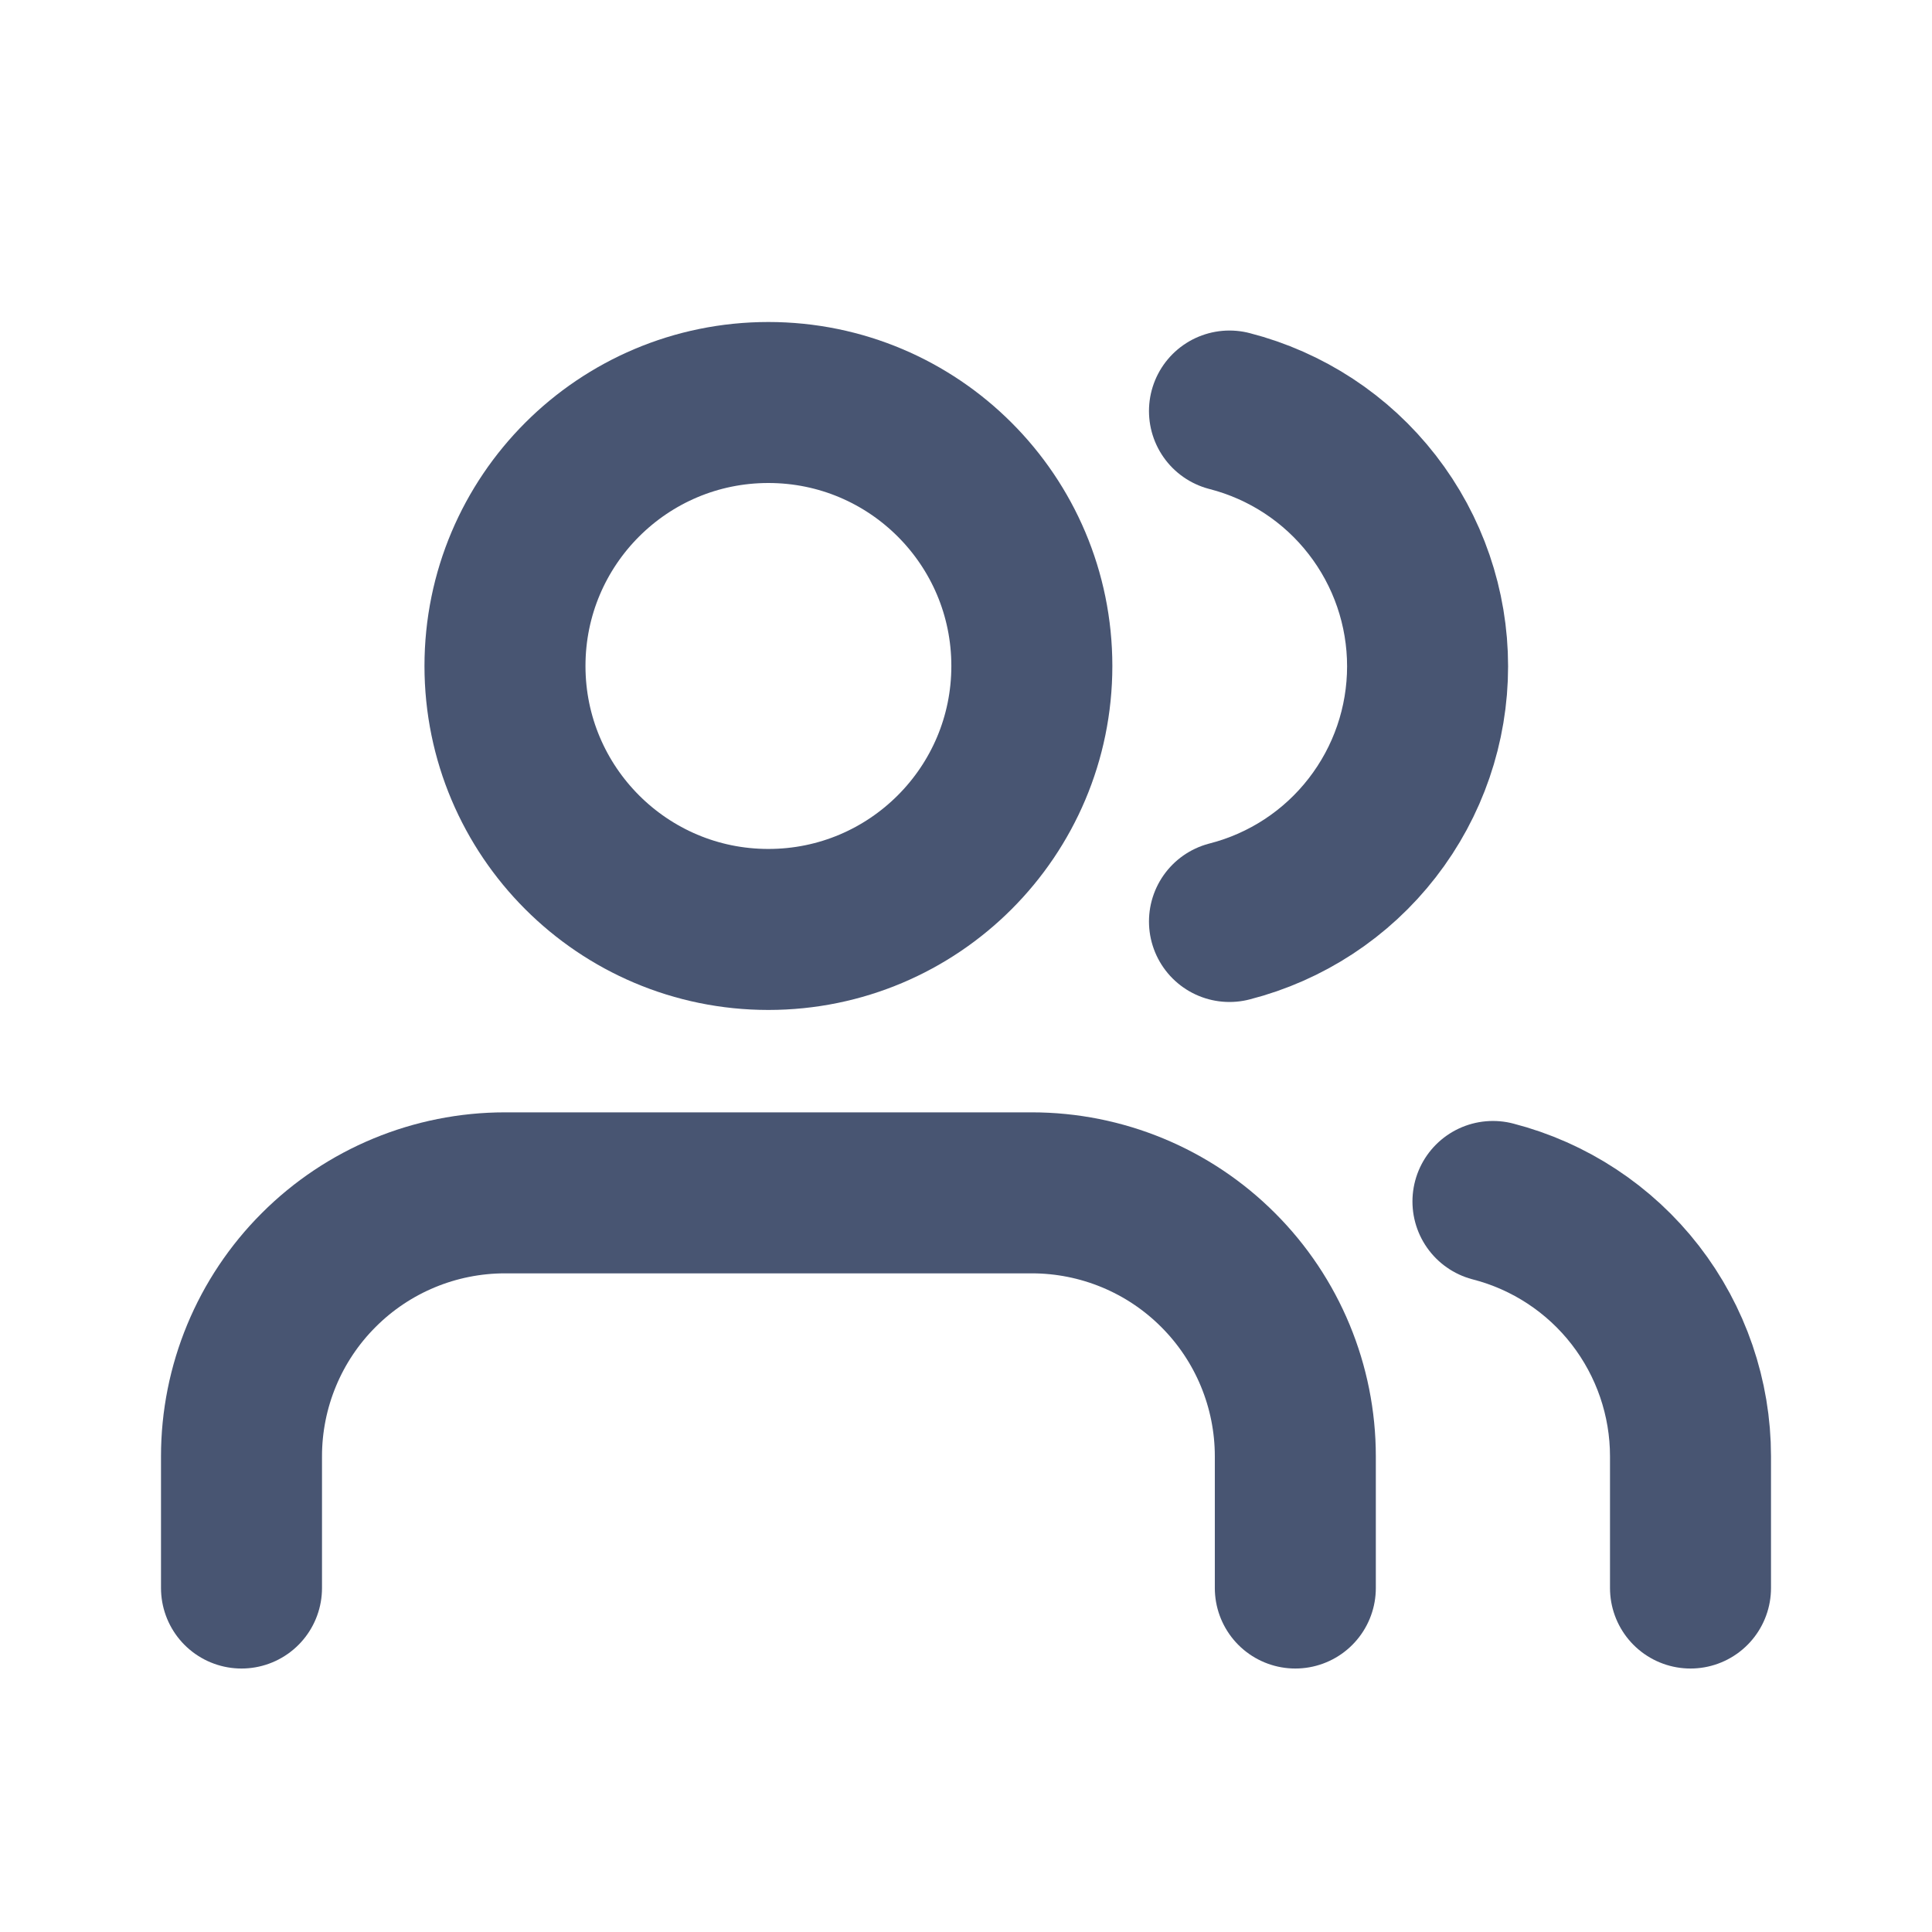 <svg width="24" height="24" viewBox="0 0 24 24" fill="none" xmlns="http://www.w3.org/2000/svg">
<path d="M16.091 19.727V18.091C16.091 17.223 15.746 16.39 15.132 15.777C14.519 15.163 13.686 14.818 12.818 14.818H6.273C5.405 14.818 4.572 15.163 3.959 15.777C3.345 16.39 3 17.223 3 18.091V19.727" stroke="#485572" stroke-width="2" stroke-linecap="round" stroke-linejoin="round"/>
<path d="M9.545 11.546C11.353 11.546 12.818 10.08 12.818 8.273C12.818 6.465 11.353 5 9.545 5C7.738 5 6.273 6.465 6.273 8.273C6.273 10.08 7.738 11.546 9.545 11.546Z" stroke="#485572" stroke-width="2" stroke-linecap="round" stroke-linejoin="round"/>
<path d="M21 19.727V18.091C21 17.366 20.758 16.661 20.314 16.088C19.87 15.515 19.248 15.106 18.546 14.925" stroke="#485572" stroke-width="2" stroke-linecap="round" stroke-linejoin="round"/>
<path d="M15.273 5.106C15.977 5.287 16.601 5.696 17.046 6.27C17.492 6.844 17.734 7.55 17.734 8.277C17.734 9.004 17.492 9.71 17.046 10.284C16.601 10.858 15.977 11.267 15.273 11.447" stroke="#485572" stroke-width="2" stroke-linecap="round" stroke-linejoin="round"/>
</svg>

